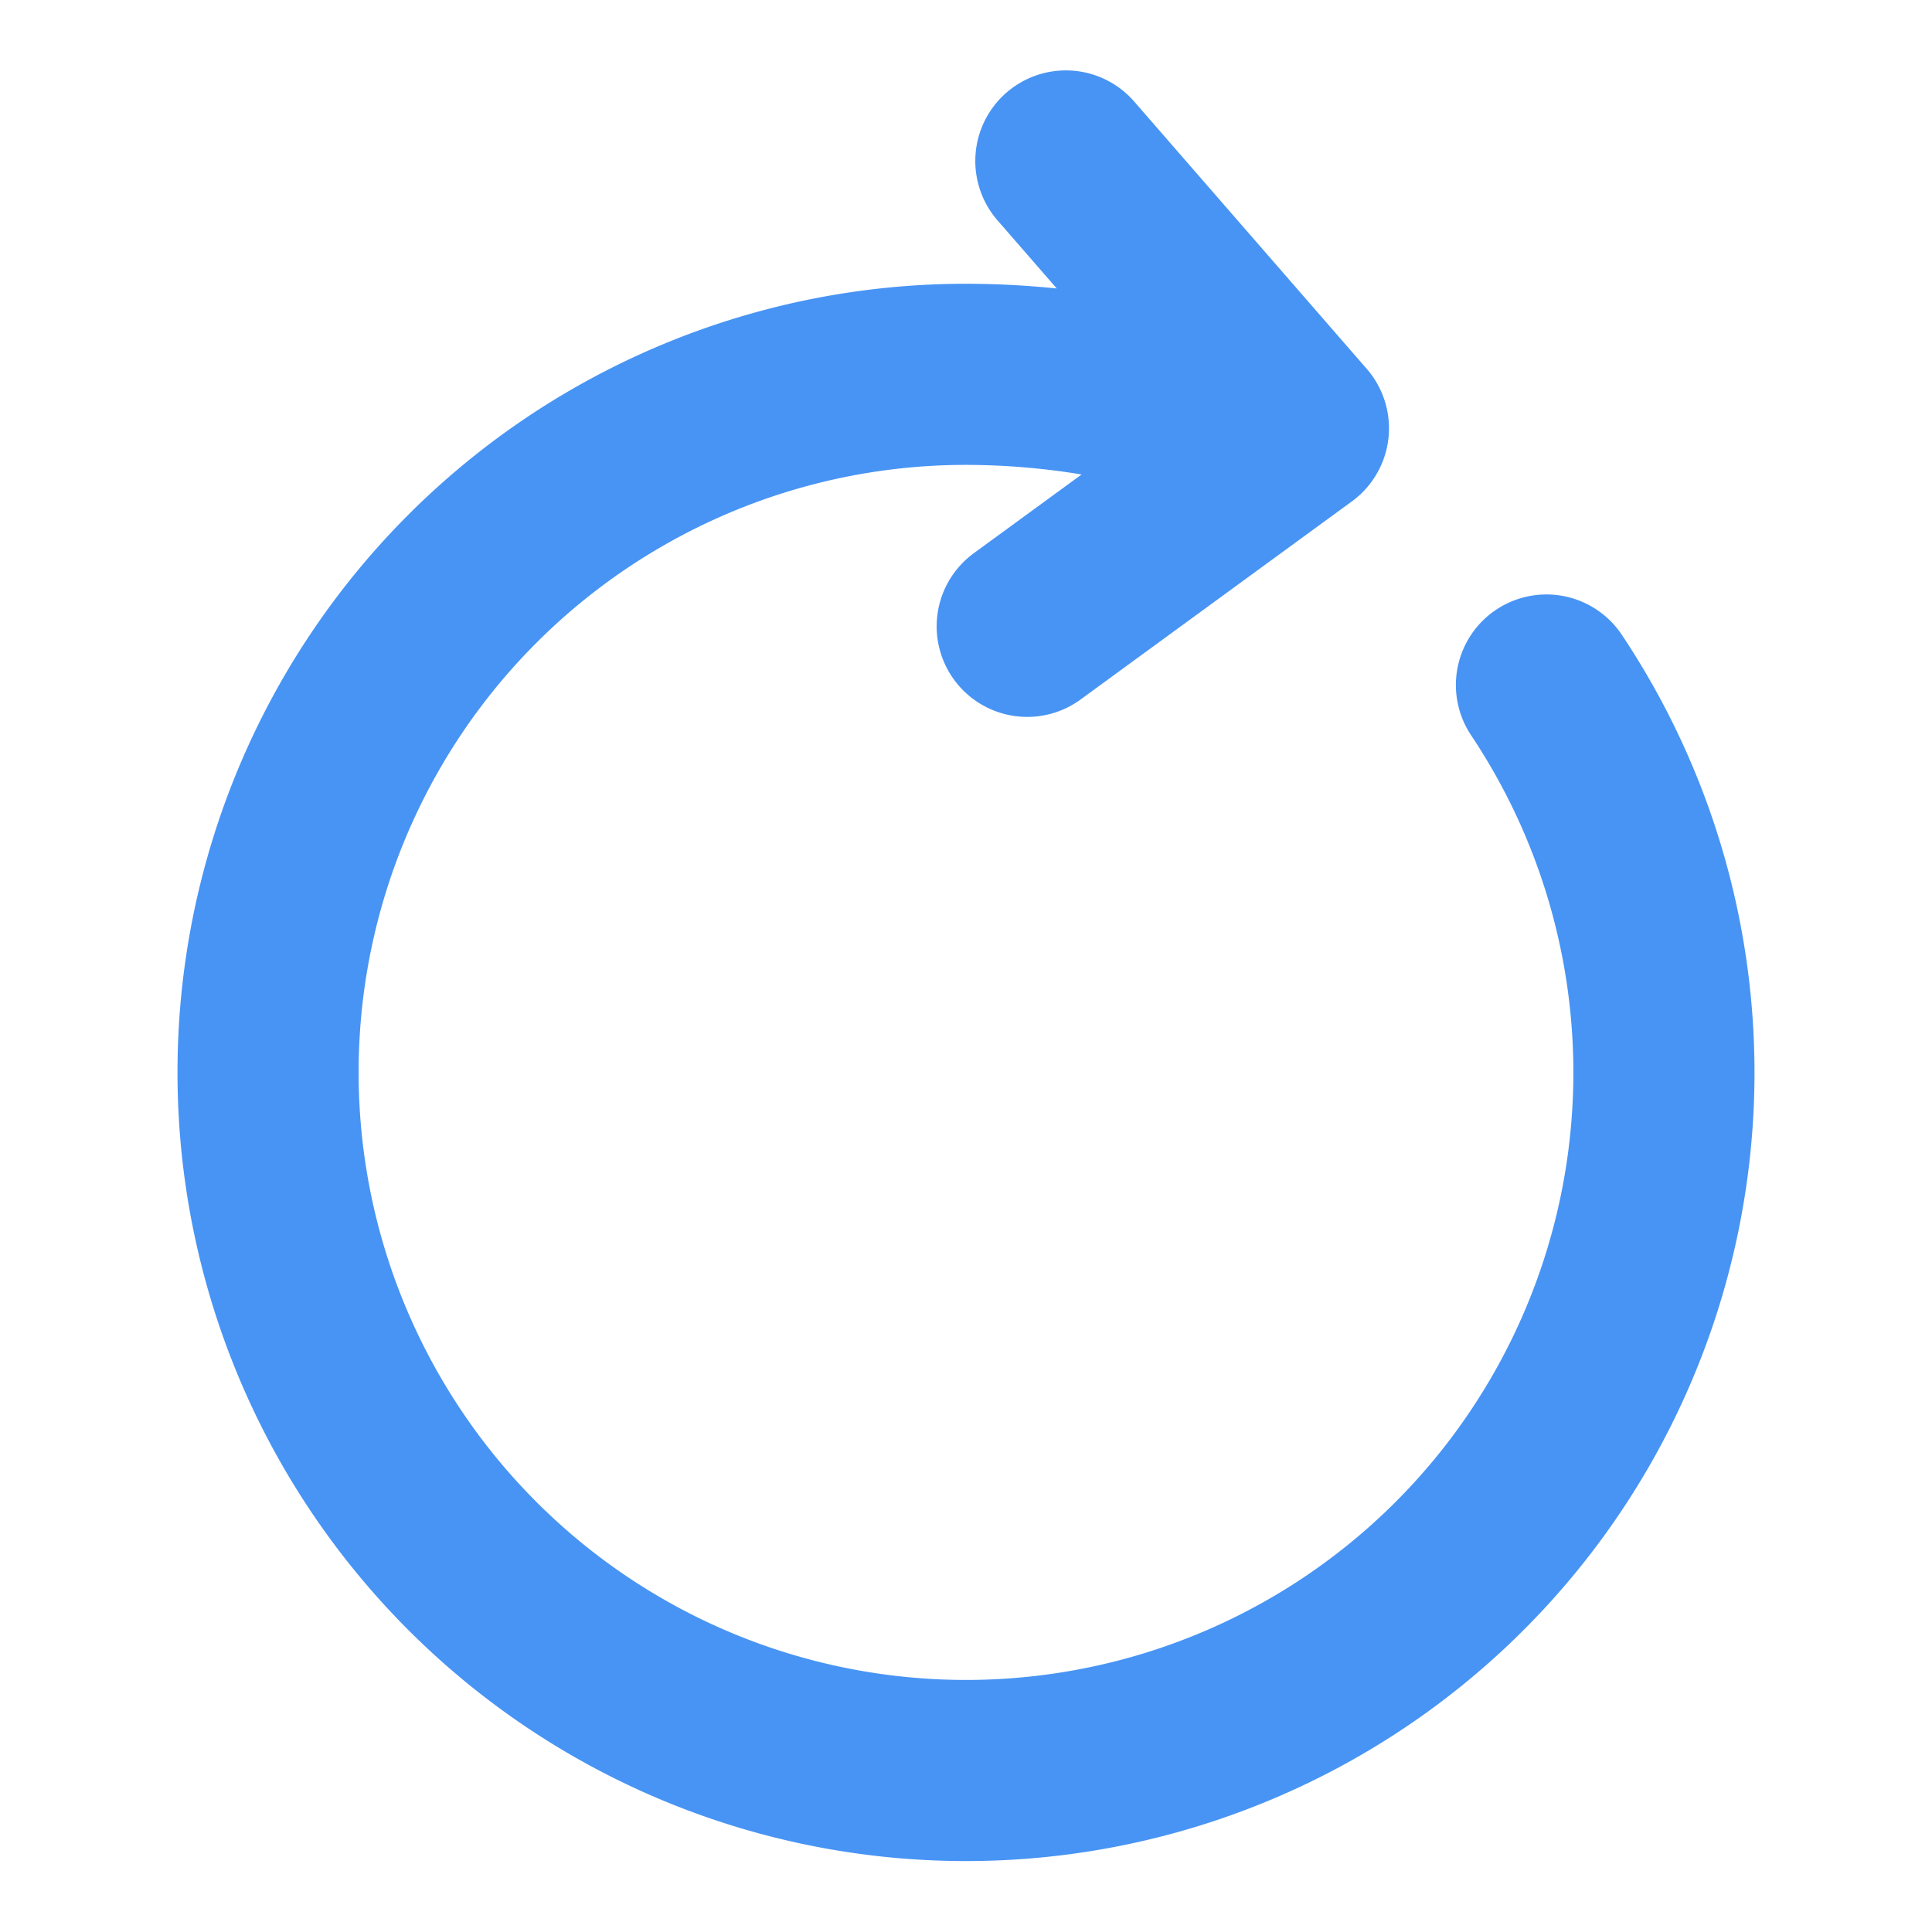 <?xml version="1.0" encoding="UTF-8"?> <svg xmlns="http://www.w3.org/2000/svg" width="16" height="16" fill="none"> <path d="M9.927 3.387A6.68 6.68 0 0 0 8 3.1a5.779 5.779 0 0 0-5.78 5.78 5.78 5.78 0 1 0 10.587-3.207M10.753 3.547 8.827 1.333M10.753 3.547l-2.246 1.64" stroke="#4894F4" stroke-width="1.5" stroke-linecap="round" stroke-linejoin="round"></path> </svg> 